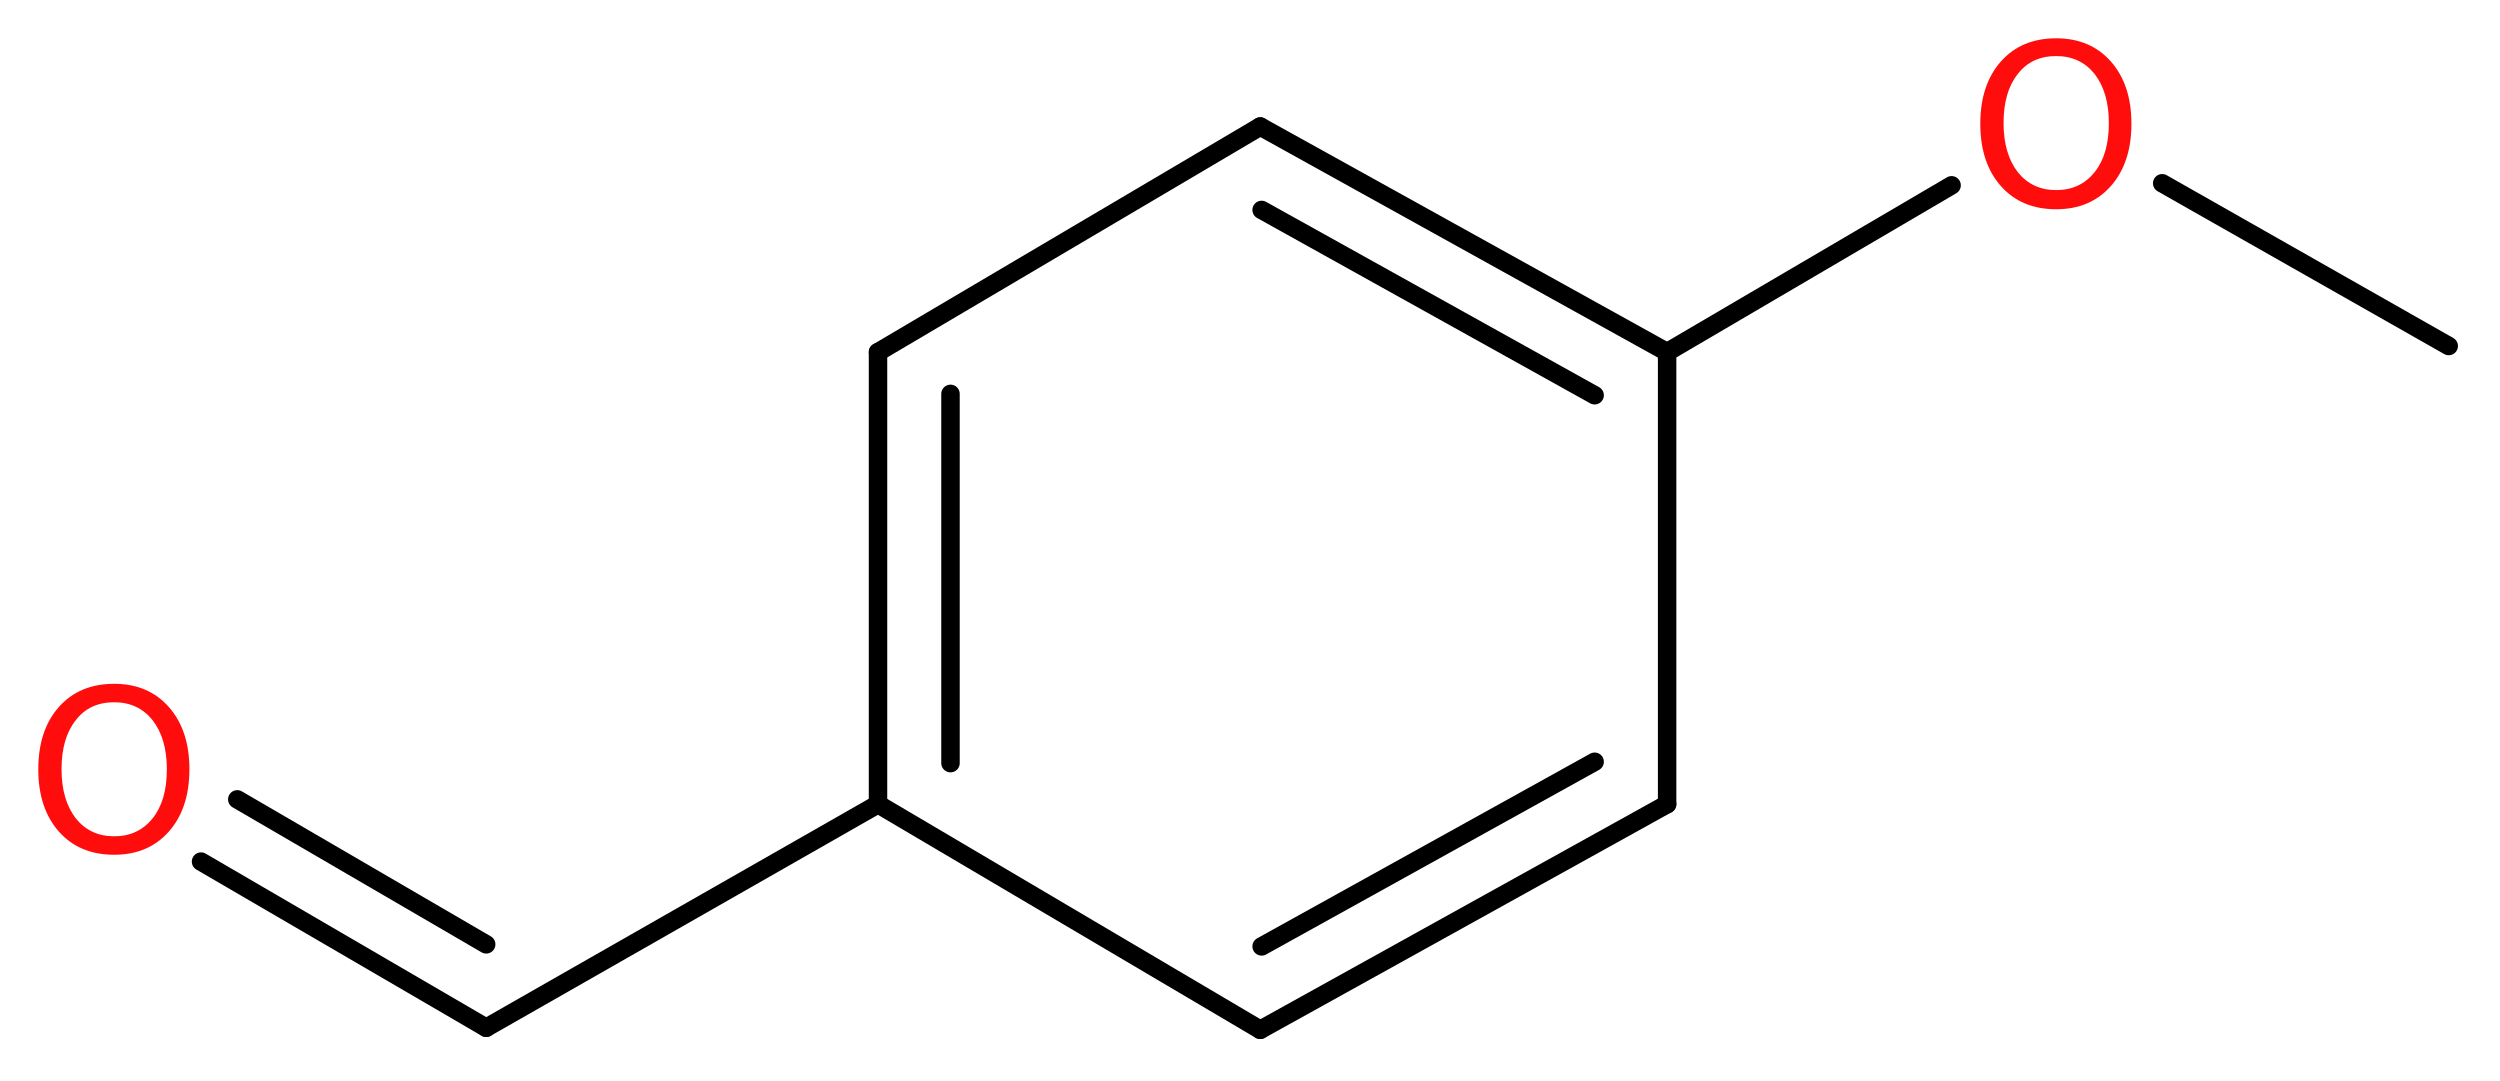 <?xml version='1.0' encoding='UTF-8'?>
<!DOCTYPE svg PUBLIC "-//W3C//DTD SVG 1.1//EN" "http://www.w3.org/Graphics/SVG/1.1/DTD/svg11.dtd">
<svg version='1.2' xmlns='http://www.w3.org/2000/svg' xmlns:xlink='http://www.w3.org/1999/xlink' width='36.56mm' height='15.81mm' viewBox='0 0 36.56 15.81'>
  <desc>Generated by the Chemistry Development Kit (http://github.com/cdk)</desc>
  <g stroke-linecap='round' stroke-linejoin='round' stroke='#000000' stroke-width='.27' fill='#FF0D0D'>
    <rect x='.0' y='.0' width='37.0' height='16.0' fill='#FFFFFF' stroke='none'/>
    <g id='mol1' class='mol'>
      <line id='mol1bnd1' class='bond' x1='35.81' y1='5.06' x2='31.62' y2='2.68'/>
      <line id='mol1bnd2' class='bond' x1='28.54' y1='2.71' x2='24.38' y2='5.15'/>
      <g id='mol1bnd3' class='bond'>
        <line x1='24.38' y1='5.15' x2='18.43' y2='1.85'/>
        <line x1='23.32' y1='5.78' x2='18.45' y2='3.07'/>
      </g>
      <line id='mol1bnd4' class='bond' x1='18.43' y1='1.85' x2='12.84' y2='5.15'/>
      <g id='mol1bnd5' class='bond'>
        <line x1='12.84' y1='5.15' x2='12.84' y2='11.76'/>
        <line x1='13.9' y1='5.76' x2='13.9' y2='11.16'/>
      </g>
      <line id='mol1bnd6' class='bond' x1='12.84' y1='11.76' x2='7.11' y2='15.03'/>
      <g id='mol1bnd7' class='bond'>
        <line x1='7.11' y1='15.03' x2='2.94' y2='12.6'/>
        <line x1='7.11' y1='13.81' x2='3.47' y2='11.69'/>
      </g>
      <line id='mol1bnd8' class='bond' x1='12.84' y1='11.76' x2='18.43' y2='15.06'/>
      <g id='mol1bnd9' class='bond'>
        <line x1='18.43' y1='15.06' x2='24.38' y2='11.76'/>
        <line x1='18.45' y1='13.84' x2='23.32' y2='11.14'/>
      </g>
      <line id='mol1bnd10' class='bond' x1='24.38' y1='5.15' x2='24.38' y2='11.76'/>
      <path id='mol1atm2' class='atom' d='M30.07 .82q-.36 .0 -.56 .26q-.21 .26 -.21 .72q.0 .45 .21 .72q.21 .26 .56 .26q.35 .0 .56 -.26q.21 -.26 .21 -.72q.0 -.45 -.21 -.72q-.21 -.26 -.56 -.26zM30.07 .56q.5 .0 .8 .34q.3 .34 .3 .91q.0 .57 -.3 .91q-.3 .34 -.8 .34q-.51 .0 -.81 -.34q-.3 -.34 -.3 -.91q.0 -.57 .3 -.91q.3 -.34 .81 -.34z' stroke='none'/>
      <path id='mol1atm8' class='atom' d='M1.67 10.27q-.36 .0 -.56 .26q-.21 .26 -.21 .72q.0 .45 .21 .72q.21 .26 .56 .26q.35 .0 .56 -.26q.21 -.26 .21 -.72q.0 -.45 -.21 -.72q-.21 -.26 -.56 -.26zM1.67 10.0q.5 .0 .8 .34q.3 .34 .3 .91q.0 .57 -.3 .91q-.3 .34 -.8 .34q-.51 .0 -.81 -.34q-.3 -.34 -.3 -.91q.0 -.57 .3 -.91q.3 -.34 .81 -.34z' stroke='none'/>
    </g>
  </g>
</svg>
